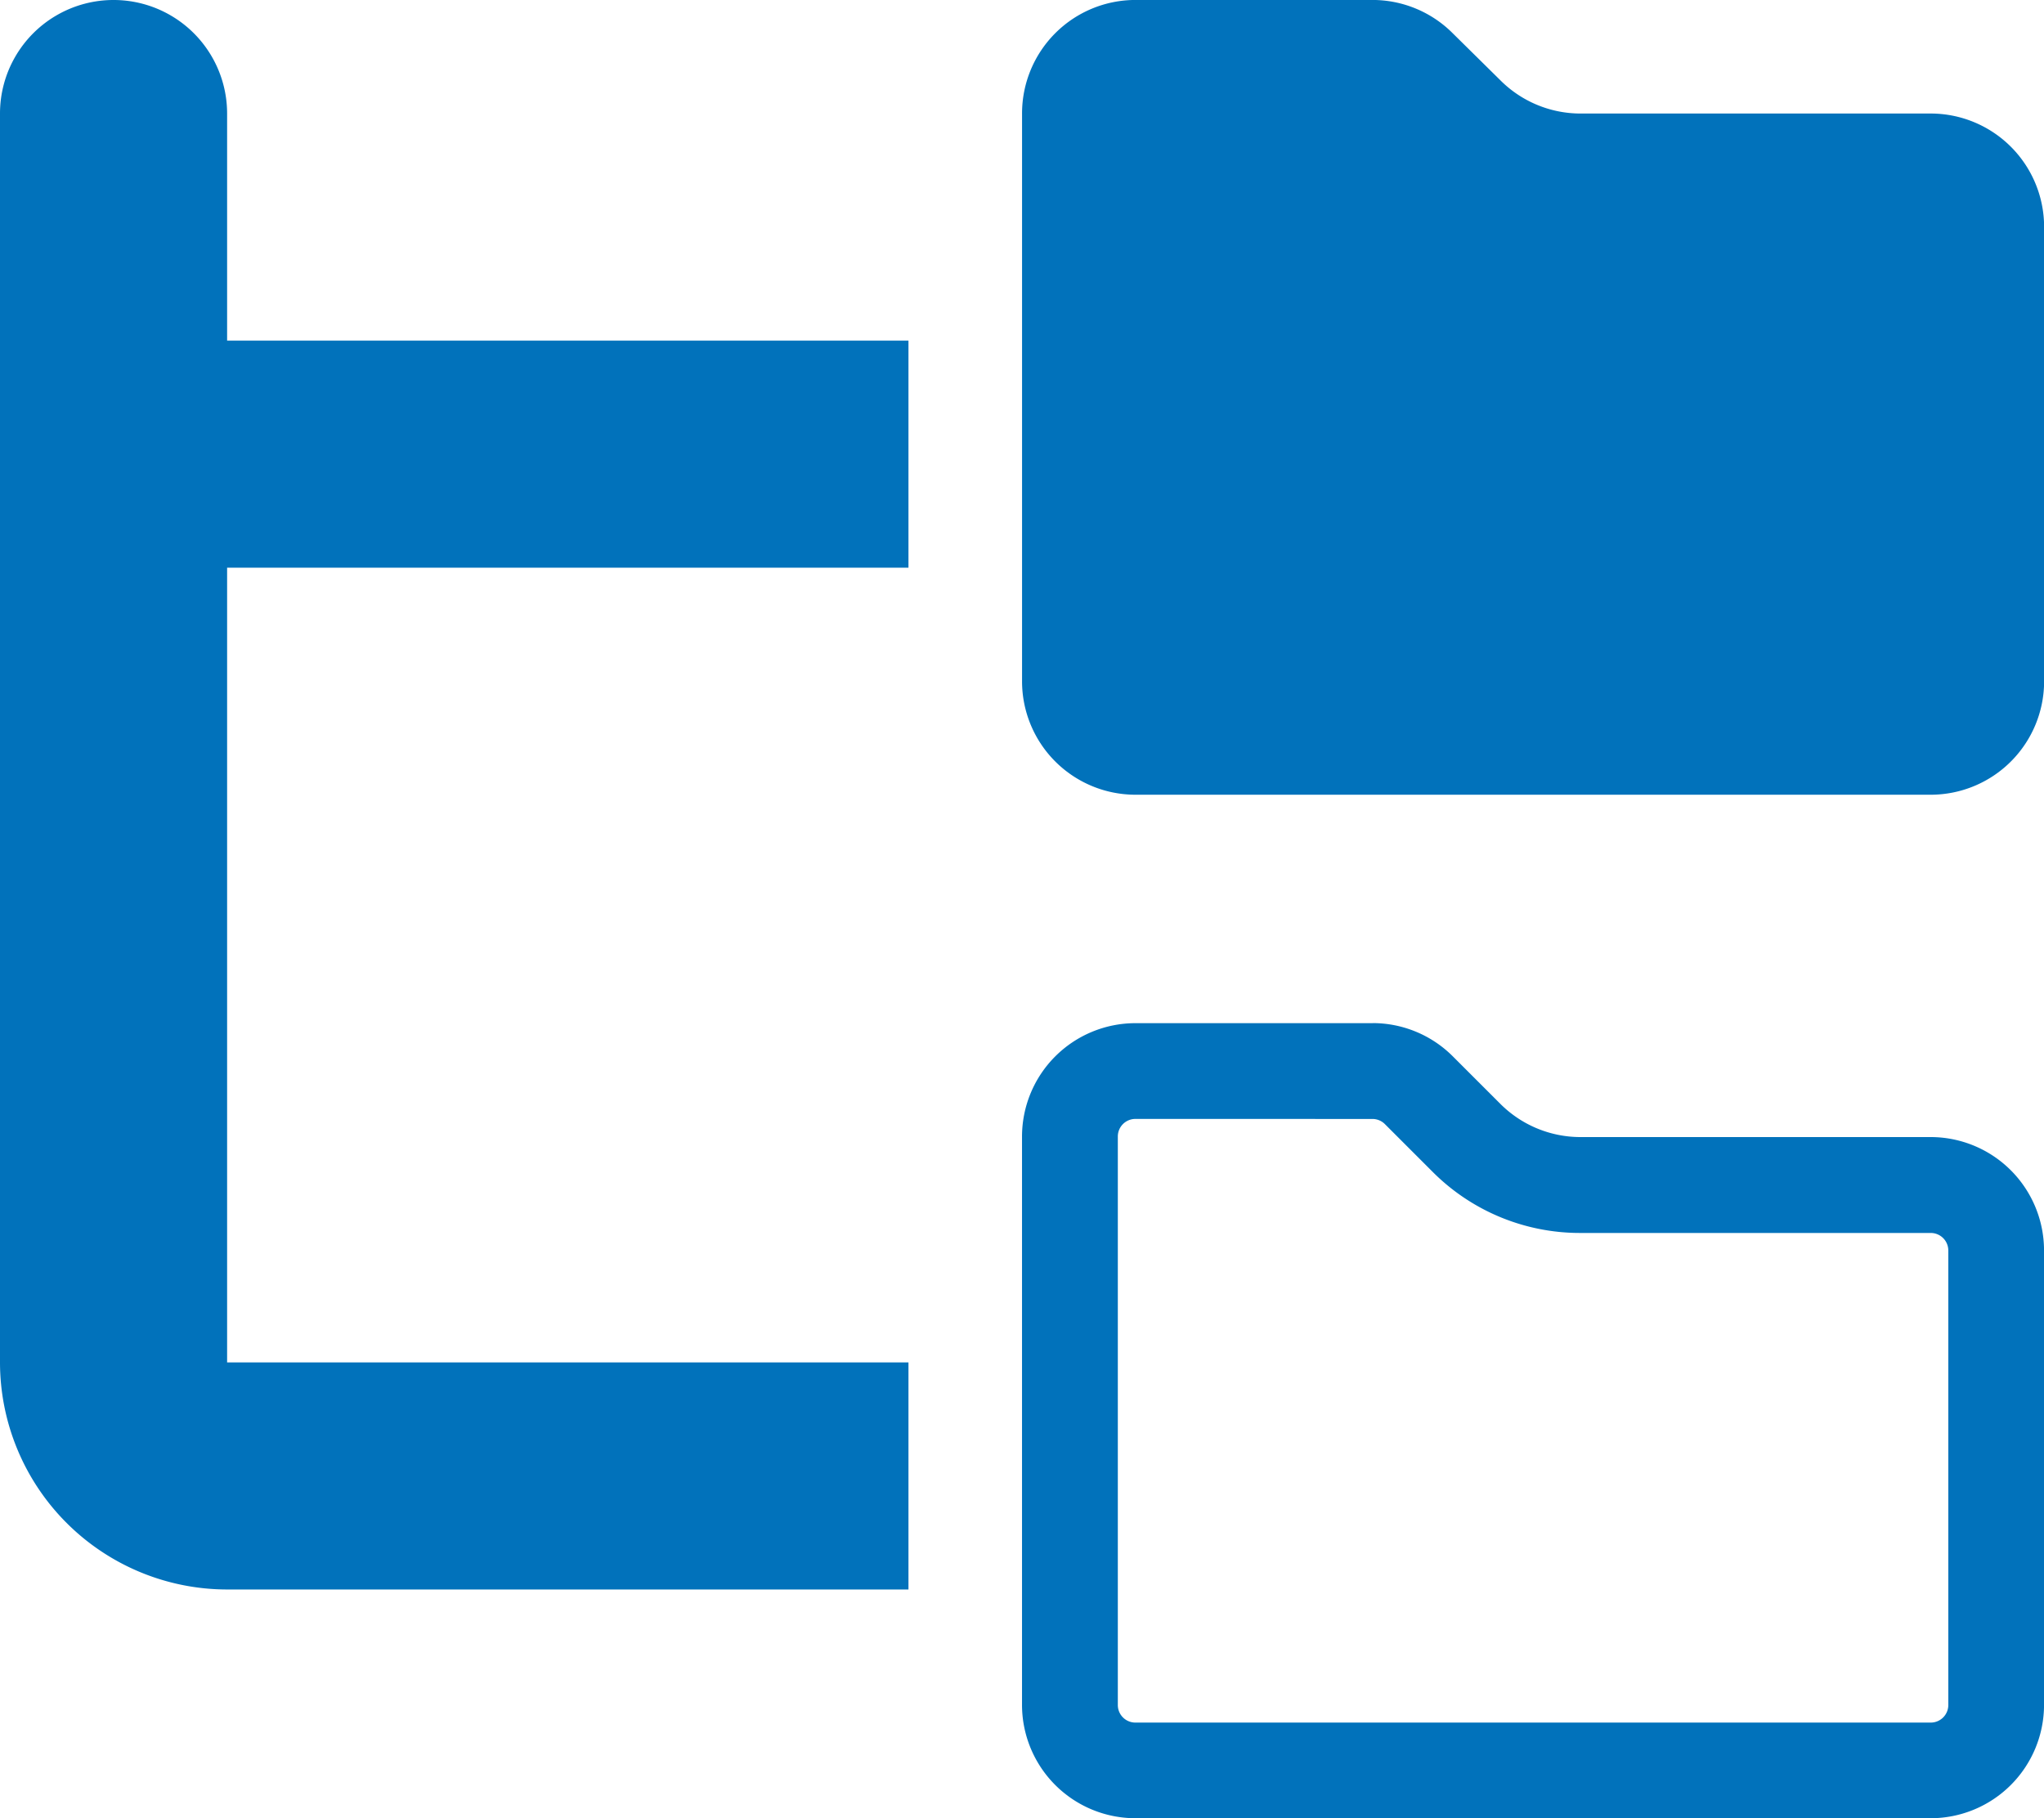 <?xml version="1.0" encoding="UTF-8"?>
<svg xmlns="http://www.w3.org/2000/svg" xmlns:xlink="http://www.w3.org/1999/xlink" id="Groupe_1192" data-name="Groupe 1192" width="56.197" height="50" viewBox="0 0 56.197 50">
  <defs>
    <clipPath id="clip-path">
      <rect id="Rectangle_338" data-name="Rectangle 338" width="56.197" height="50" fill="#0172bb"></rect>
    </clipPath>
  </defs>
  <g id="Groupe_1191" data-name="Groupe 1191" clip-path="url(#clip-path)">
    <path id="Tracé_154" data-name="Tracé 154" d="M6.244,3.123A3.122,3.122,0,1,0,0,3.123V37.466A6.25,6.25,0,0,0,6.244,43.71H24.977V37.466H6.244V15.611H24.977V9.367H6.244ZM28.1,18.733a3.119,3.119,0,0,0,3.122,3.122H53.075A3.119,3.119,0,0,0,56.2,18.733V6.245a3.119,3.119,0,0,0-3.122-3.122h-9.63a3.116,3.116,0,0,1-2.2-.917L39.943.918A3.116,3.116,0,0,0,37.738,0H31.221A3.119,3.119,0,0,0,28.1,3.123Z" transform="translate(0 -0.001)" fill="#0172bb"></path>
    <path id="Tracé_155" data-name="Tracé 155" d="M297.639,291.013a.483.483,0,0,1,.342.146l1.3,1.3a5.717,5.717,0,0,0,4.068,1.689h9.63a.483.483,0,0,1,.488.488v12.488a.483.483,0,0,1-.488.488H291.122a.483.483,0,0,1-.488-.488V291.5a.483.483,0,0,1,.488-.488Zm0-2.634h-6.517A3.119,3.119,0,0,0,288,291.5v15.62a3.119,3.119,0,0,0,3.122,3.122h21.855a3.119,3.119,0,0,0,3.122-3.122V294.633a3.119,3.119,0,0,0-3.122-3.122h-9.63a3.116,3.116,0,0,1-2.2-.917l-1.3-1.3a3.117,3.117,0,0,0-2.2-.917" transform="translate(-259.901 -260.243)" fill="#0172bb"></path>
  </g>
</svg>
